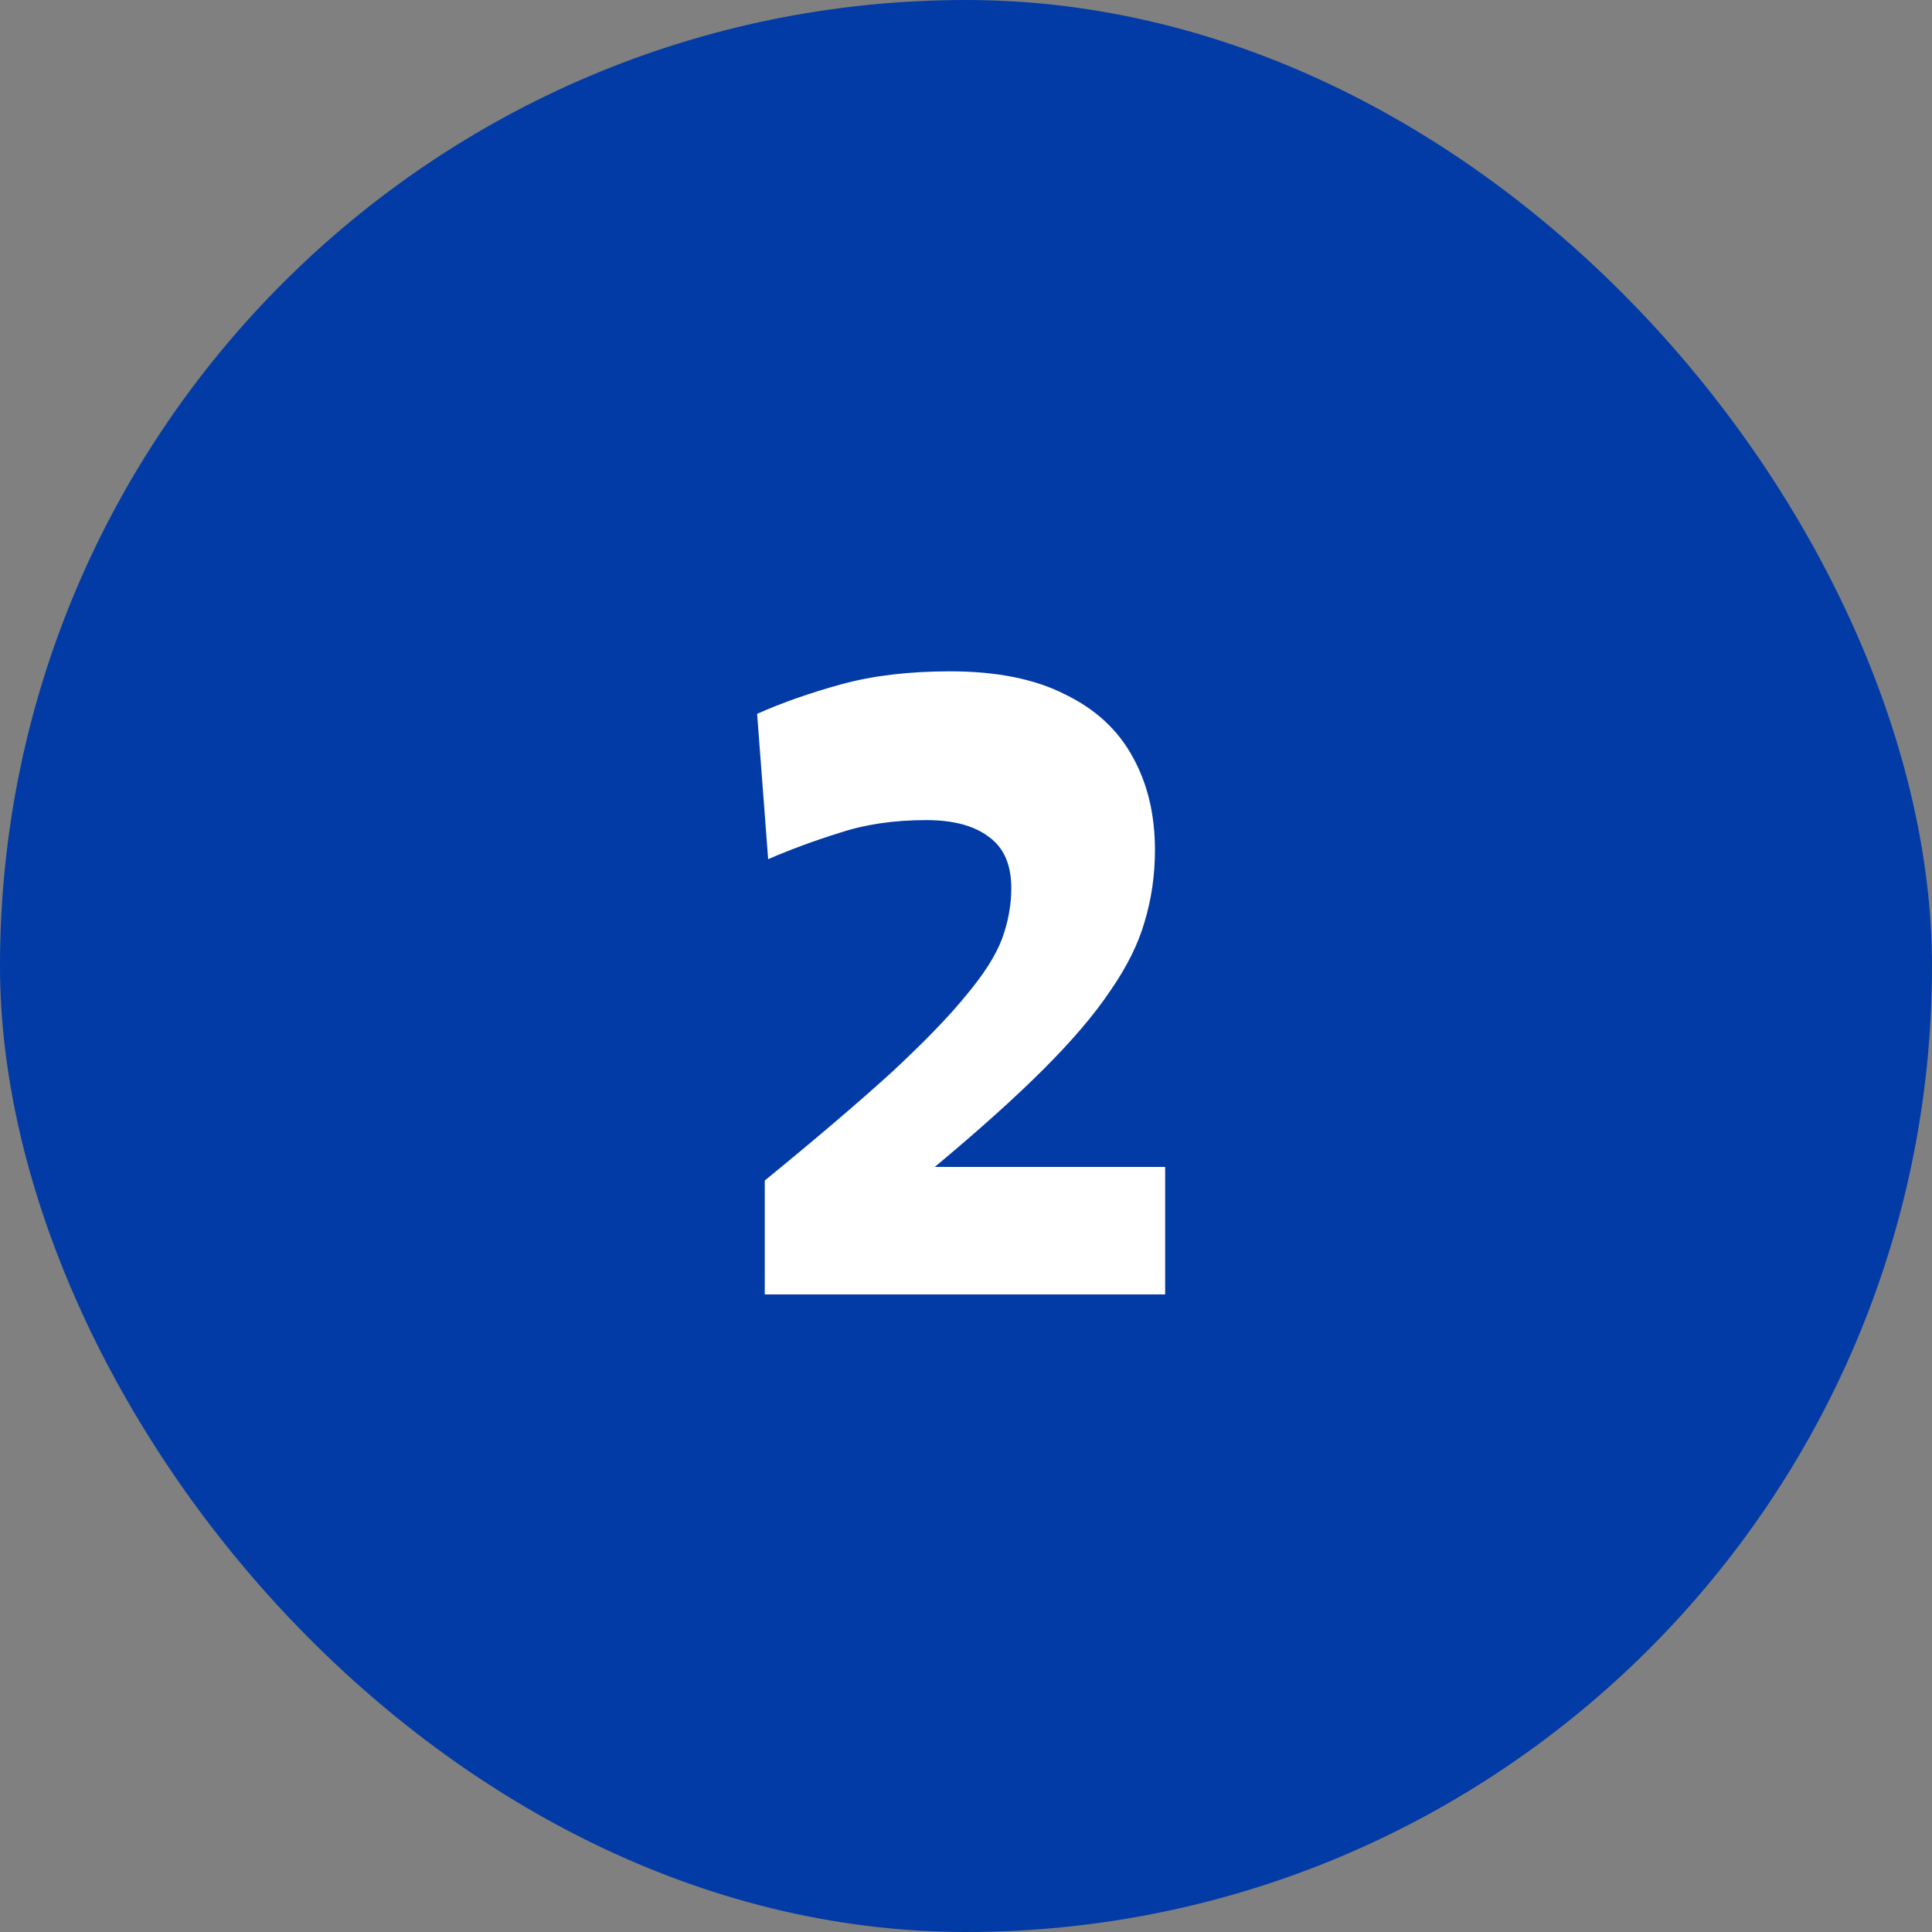 <svg width="100" height="100" viewBox="0 0 100 100" fill="none" xmlns="http://www.w3.org/2000/svg">
<rect x="0" y="0" width="100" height="100" fill="#808080" stroke="none"/>
<rect width="100" height="100" rx="50" fill="#023BA5"/>
<path d="M39.584 67V61.104C42.312 58.875 44.512 56.997 46.184 55.472C47.856 53.917 49.132 52.597 50.012 51.512C50.921 50.427 51.537 49.459 51.86 48.608C52.183 47.728 52.344 46.848 52.344 45.968C52.344 44.765 51.963 43.885 51.2 43.328C50.437 42.741 49.352 42.448 47.944 42.448C46.272 42.448 44.776 42.668 43.456 43.108C42.136 43.519 40.904 43.973 39.76 44.472L39.188 36.948C40.508 36.361 41.975 35.848 43.588 35.408C45.201 34.968 47.064 34.748 49.176 34.748C51.581 34.748 53.561 35.144 55.116 35.936C56.7 36.699 57.873 37.784 58.636 39.192C59.399 40.571 59.78 42.169 59.78 43.988C59.78 45.279 59.604 46.511 59.252 47.684C58.929 48.828 58.343 50.016 57.492 51.248C56.671 52.48 55.512 53.844 54.016 55.34C52.549 56.807 50.672 58.493 48.384 60.4H60.308V67H39.584Z" fill="white"/>
</svg>
